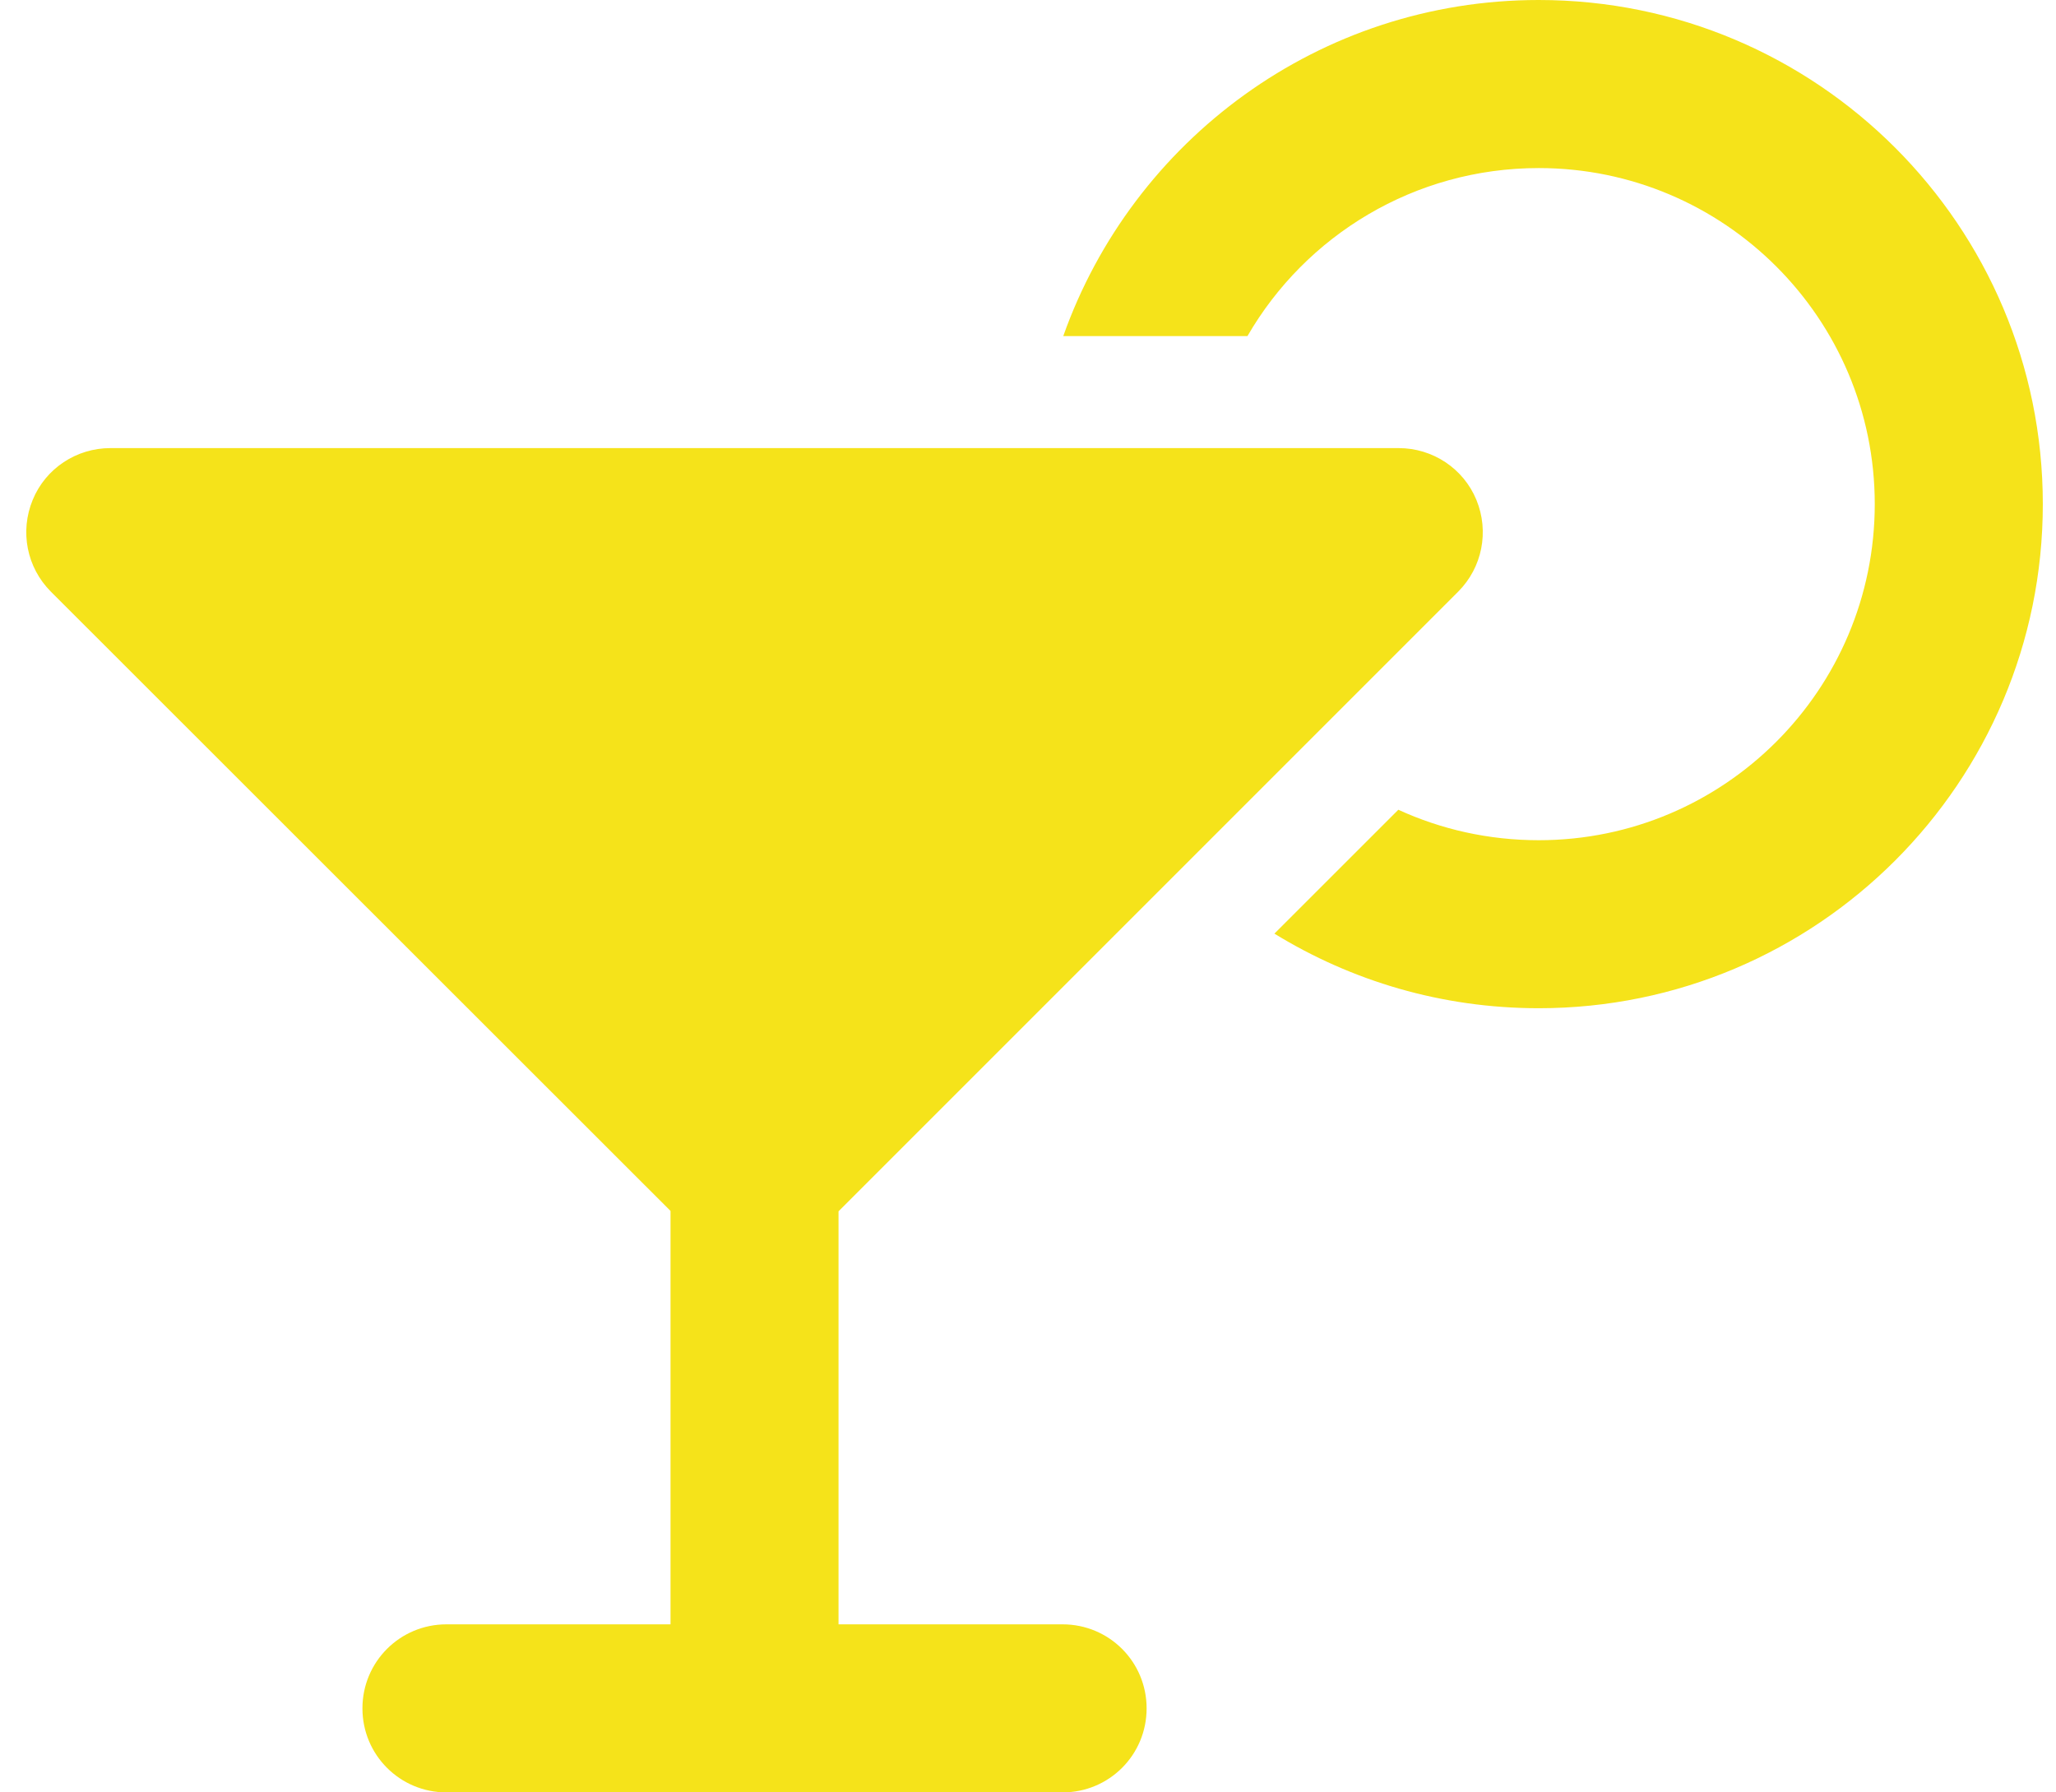 <svg width="39" height="34" viewBox="0 0 39 34" fill="none" xmlns="http://www.w3.org/2000/svg">
<path d="M29.188 15.938C32.707 15.938 35.562 13.082 35.562 9.562C35.562 6.043 32.707 3.188 29.188 3.188C26.83 3.188 24.765 4.469 23.663 6.375H20.169C21.484 2.663 25.024 0 29.188 0C34.467 0 38.75 4.283 38.75 9.562C38.75 14.842 34.467 19.125 29.188 19.125C27.348 19.125 25.635 18.607 24.174 17.71L26.525 15.36C27.335 15.732 28.238 15.938 29.188 15.938ZM0.62 9.483C0.865 8.885 1.45 8.5 2.094 8.5H26.531C27.175 8.5 27.76 8.885 28.006 9.483C28.251 10.081 28.118 10.764 27.66 11.223L15.906 22.977V30.812H20.156C21.04 30.812 21.75 31.523 21.75 32.406C21.75 33.289 21.04 34 20.156 34H8.469C7.586 34 6.875 33.289 6.875 32.406C6.875 31.523 7.586 30.812 8.469 30.812H12.719V22.97L0.965 11.223C0.507 10.764 0.374 10.081 0.62 9.483Z" fill="#F5E31A"/>
</svg>
